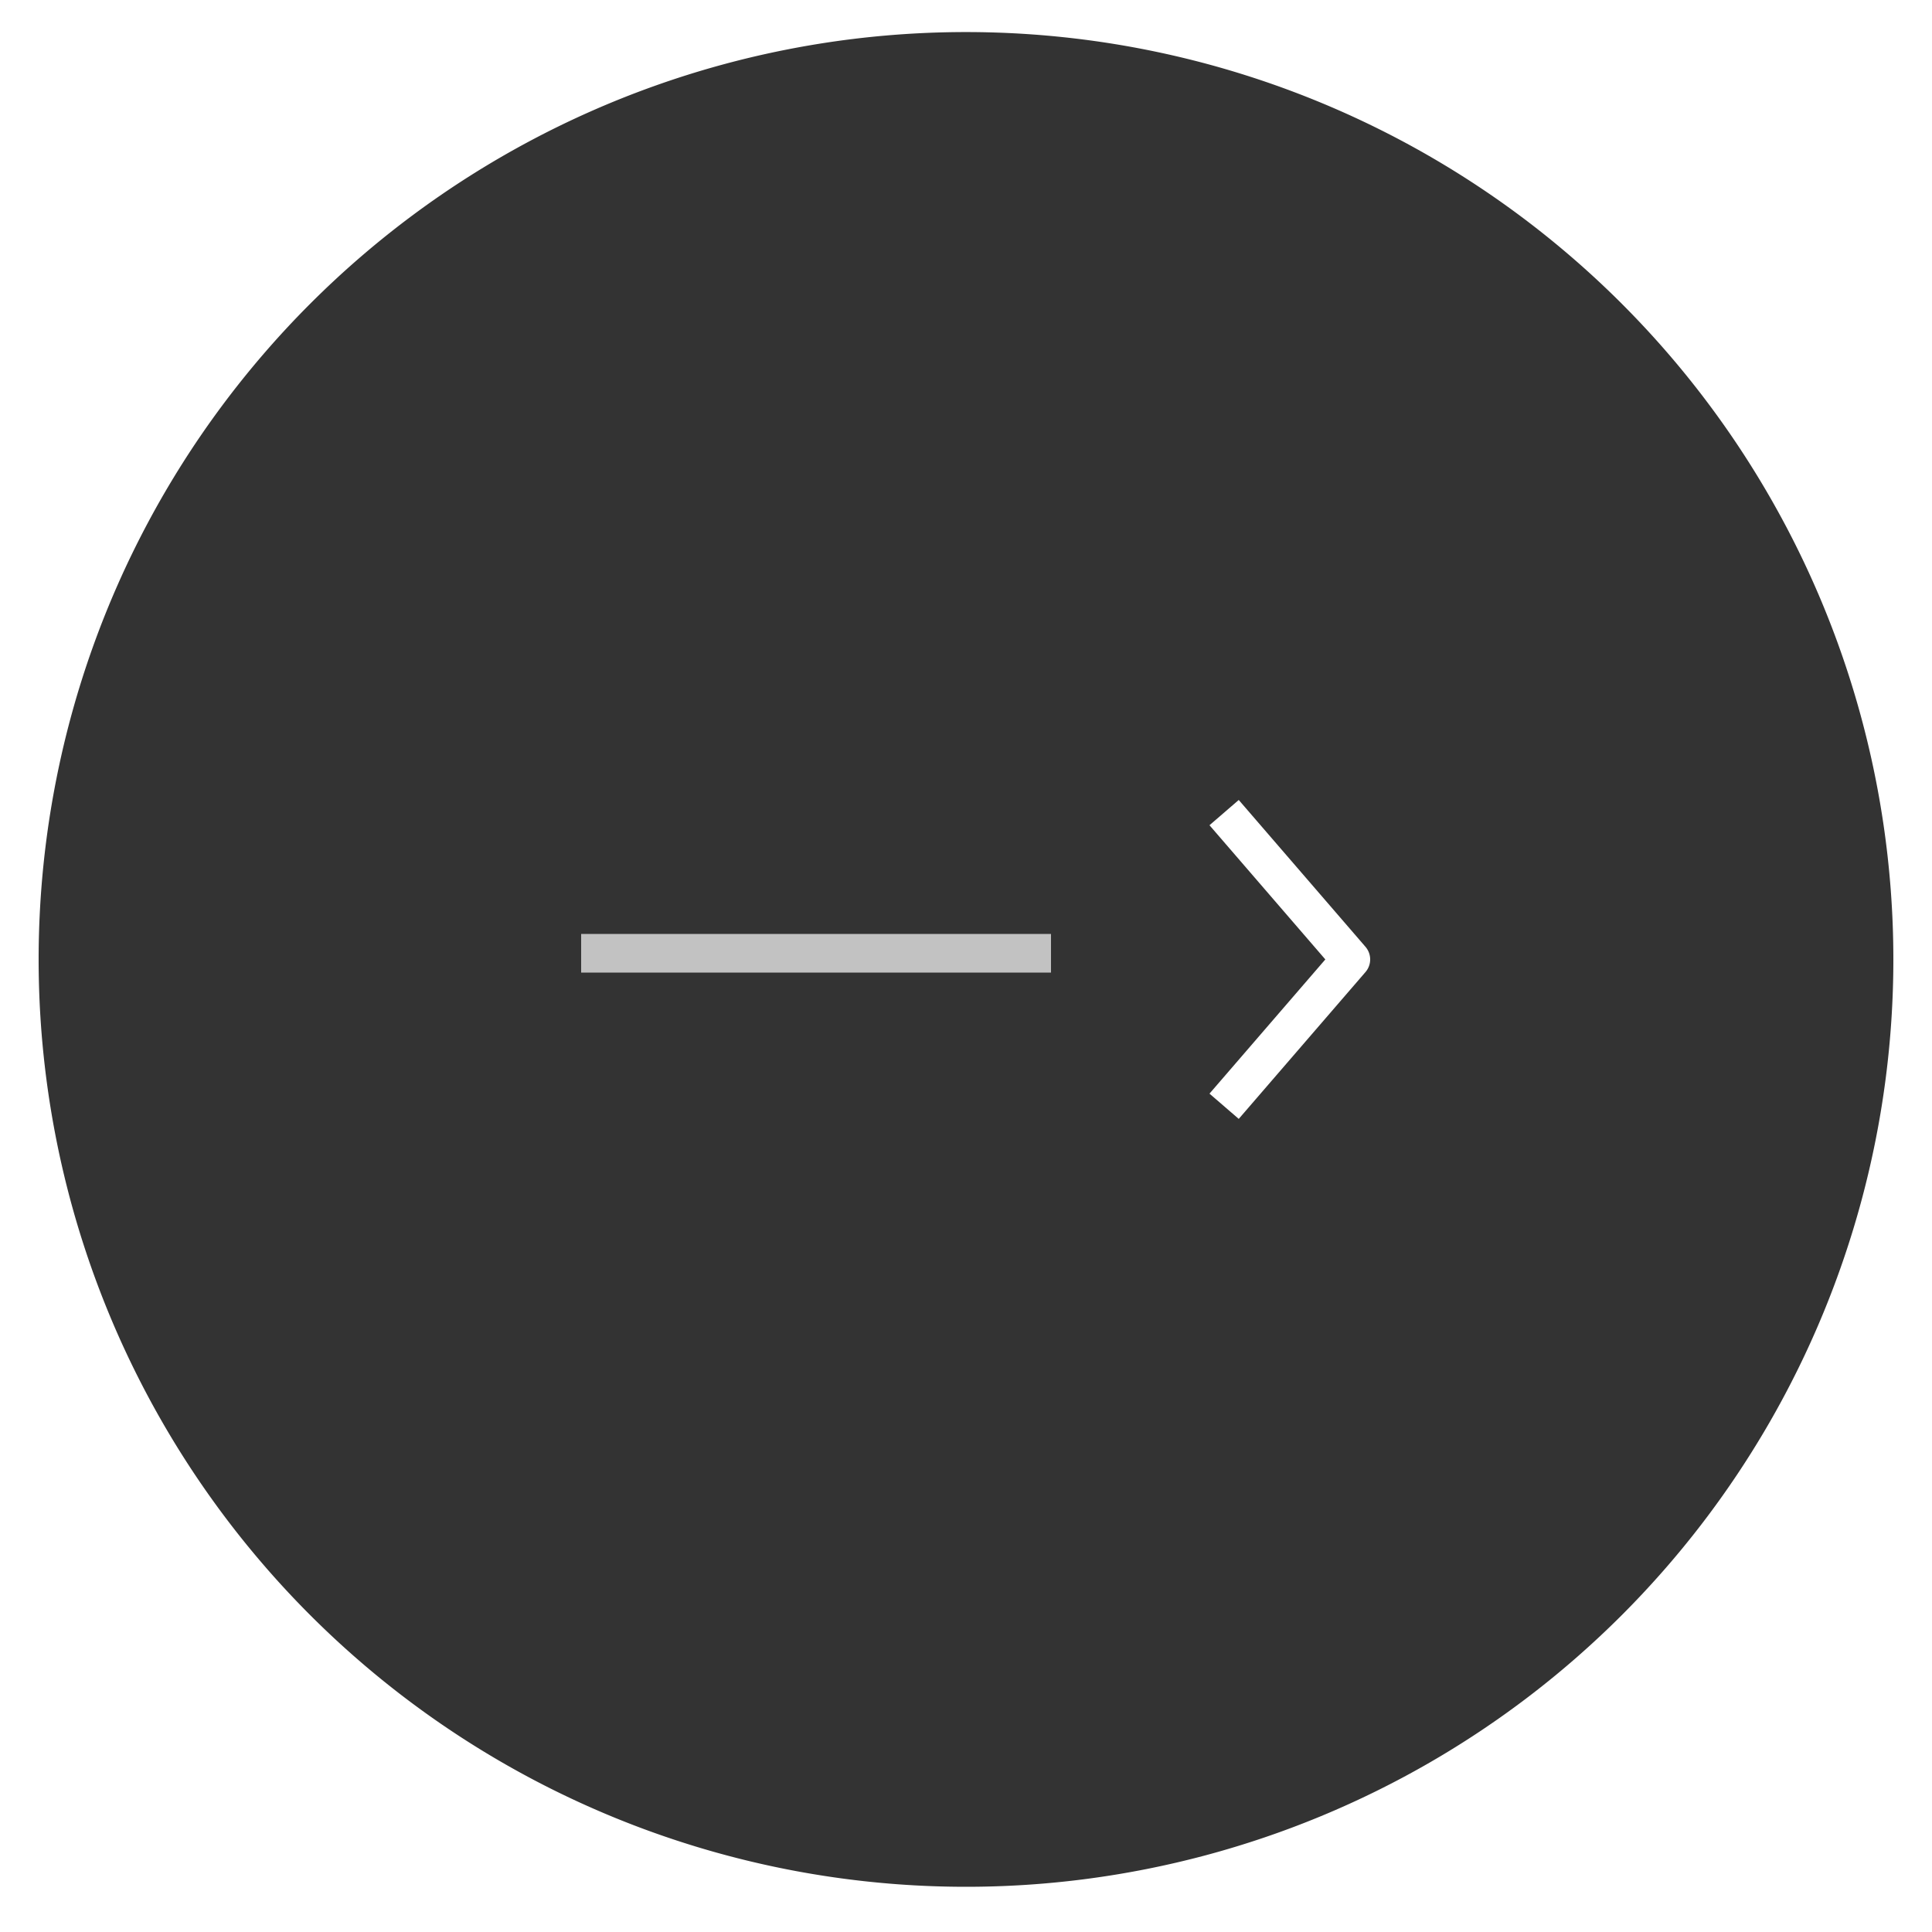 <svg xmlns="http://www.w3.org/2000/svg" viewBox="0 0 50 50"><rect x="0" y="0" width="50" height="50" fill="#333333" stroke="none"/><defs><style>.cls-1{fill:#fff;}.cls-2,.cls-3{fill:none;stroke:#fff;stroke-linejoin:round;}.cls-3{opacity:0.7;}</style></defs><g id="レイヤー_2" data-name="レイヤー 2"><g id="contents"><path class="cls-1" d="M0,0V50H50V0ZM25,48.83a24,24,0,1,1,24-24A24,24,0,0,1,25,48.83Z"/><polyline class="cls-2" points="31.68 28.63 34.96 24.83 31.68 21.03"/><line class="cls-3" x1="27.2" y1="24.67" x2="15.04" y2="24.67"/></g></g></svg>